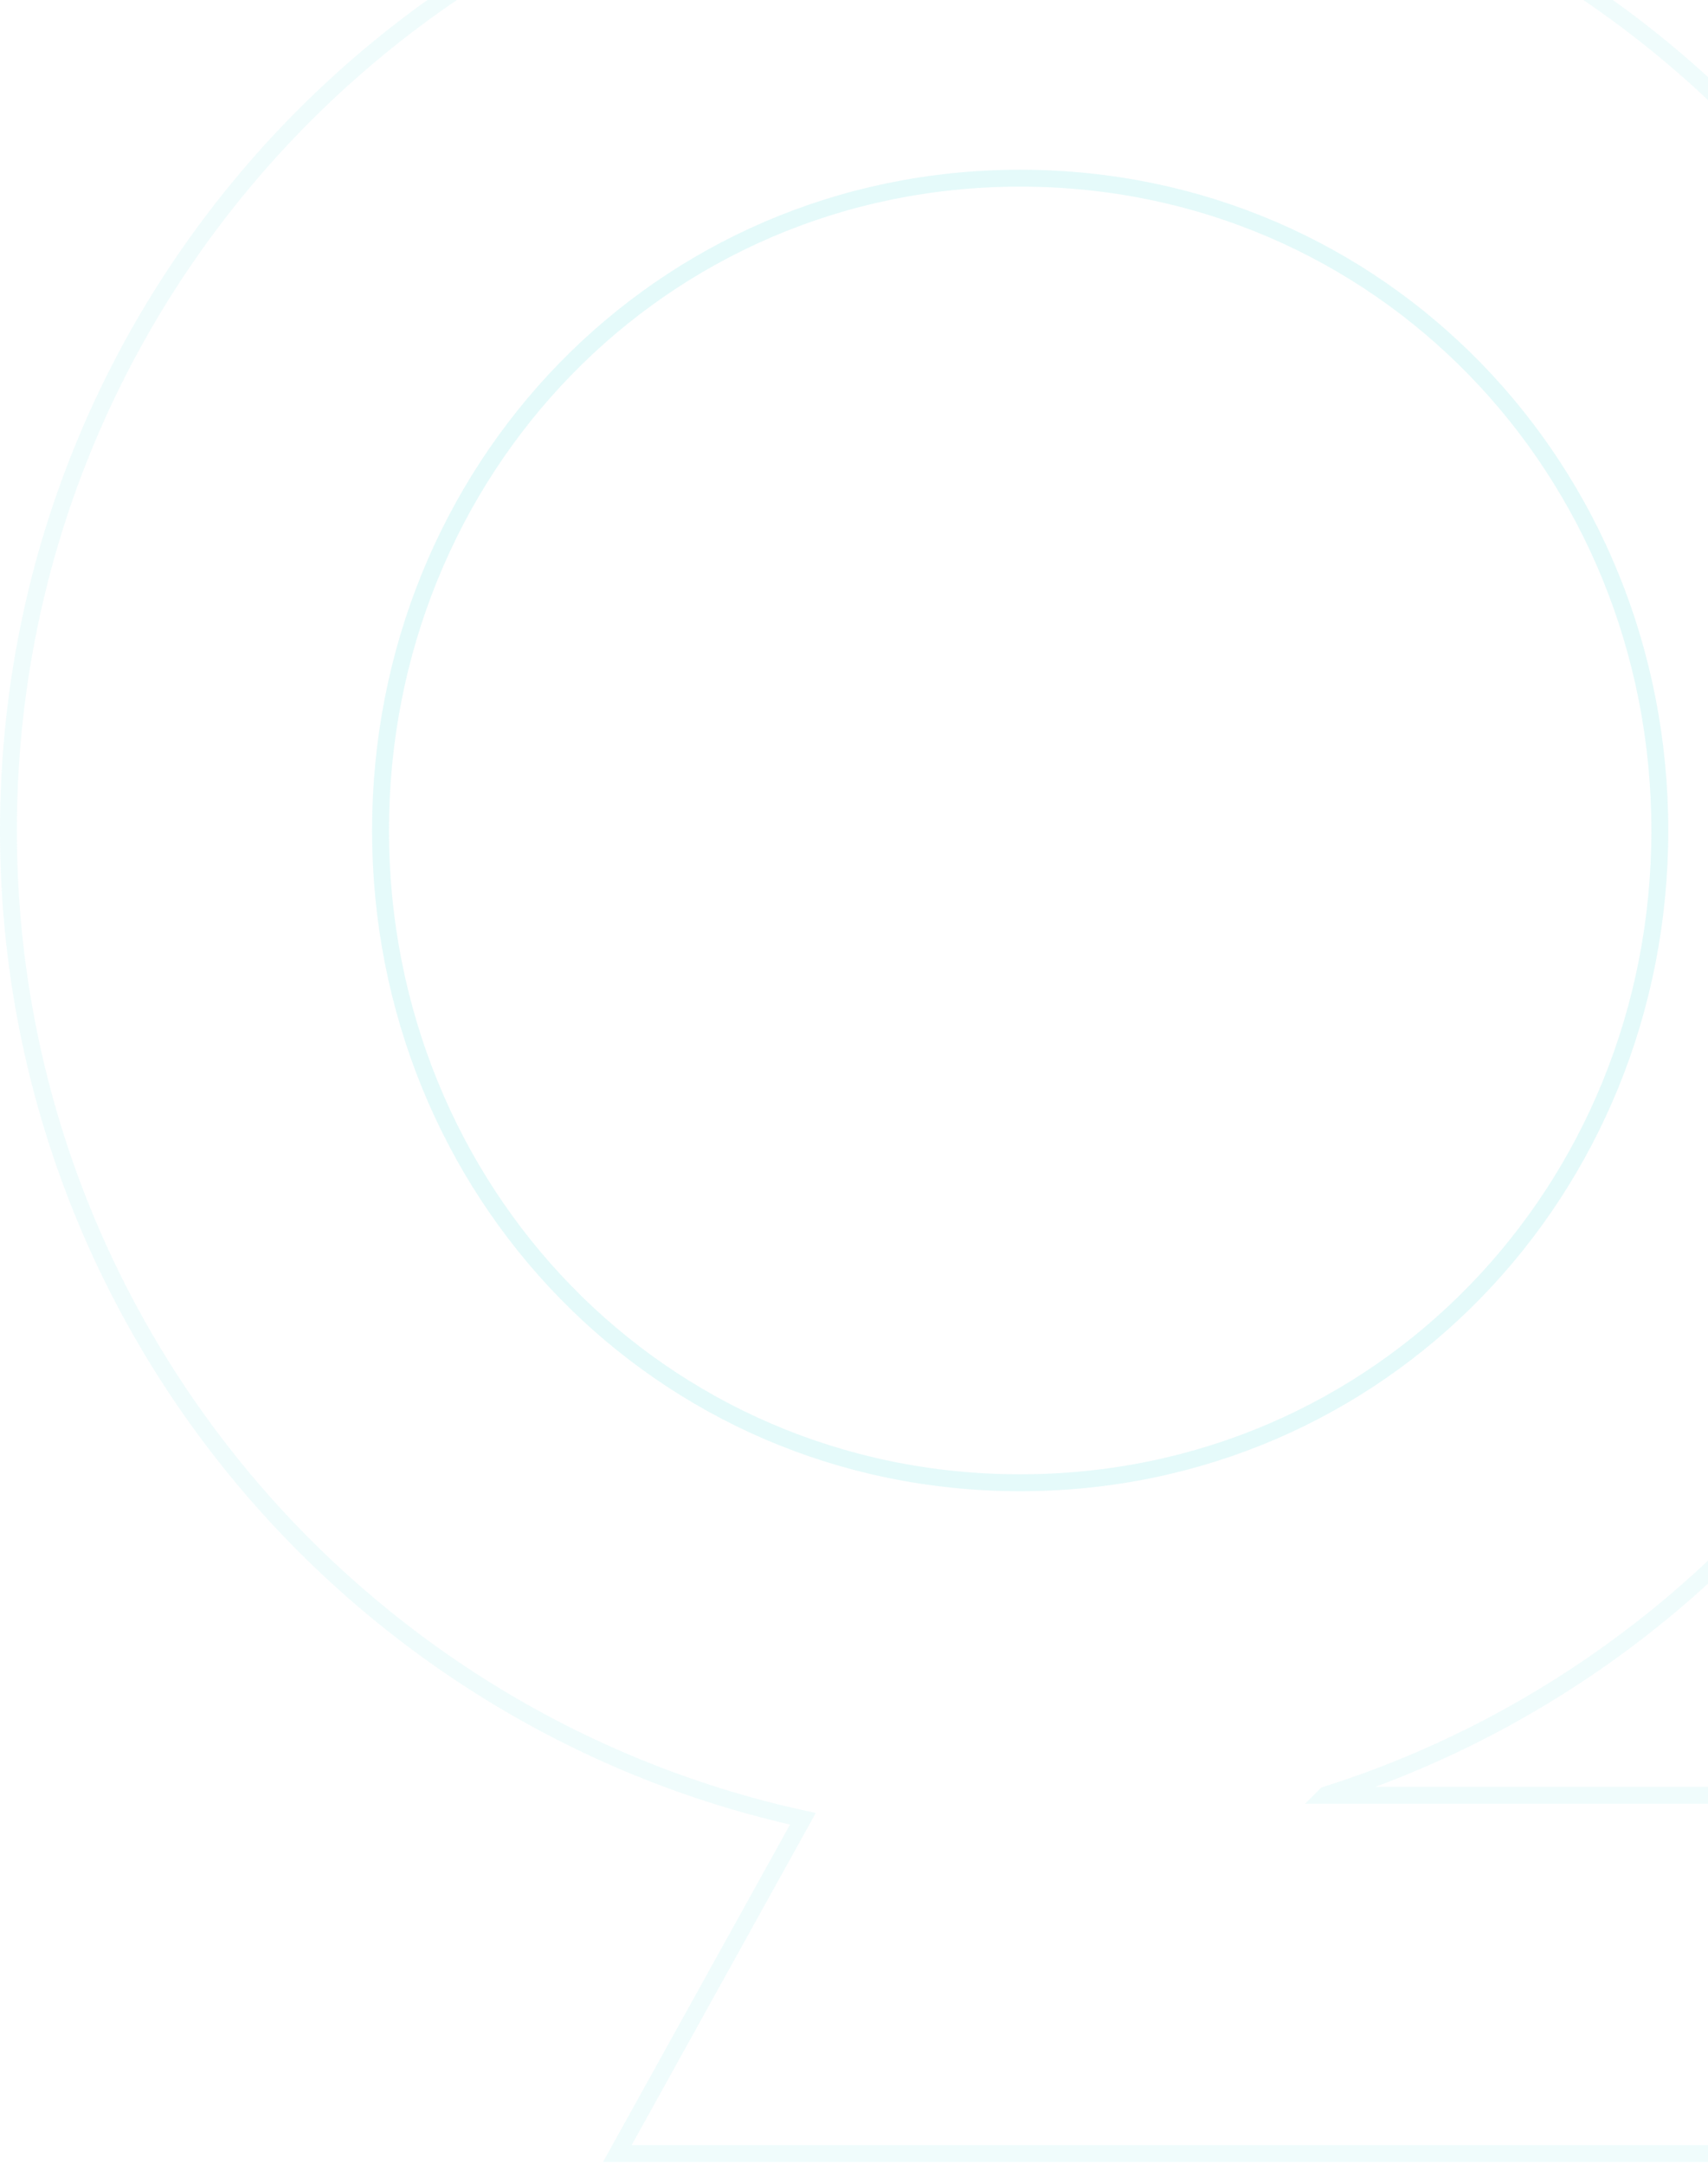 <svg width="405" height="513" viewBox="0 0 405 513" fill="none" xmlns="http://www.w3.org/2000/svg">
<g opacity="0.2">
<path d="M90.228 196.893C90.228 111.491 156.419 42.245 241.902 42.245C327.385 42.245 393.577 111.491 393.577 196.893C393.577 282.294 327.385 351.54 241.902 351.54C156.419 351.54 90.228 282.294 90.228 196.893Z" stroke="#00CDCD" stroke-opacity="0.3" stroke-width="4"/>
<path d="M90.228 196.893C90.228 111.491 156.419 42.245 241.902 42.245C327.385 42.245 393.577 111.491 393.577 196.893C393.577 282.294 327.385 351.54 241.902 351.54C156.419 351.54 90.228 282.294 90.228 196.893Z" stroke="#00CDCD" stroke-opacity="0.3" stroke-width="4"/>
<path d="M314.367 425.57C411.457 394.829 481.803 304.095 481.803 196.892C481.727 64.359 374.362 -43 241.902 -43C109.442 -43 2 64.359 2 196.892C2 311.701 82.621 407.611 190.377 431.216L146.381 510.581H448.944L496 425.648H314.289L314.367 425.57Z" stroke="#00CDCD" stroke-opacity="0.3" stroke-width="4"/>
</g>
</svg>
